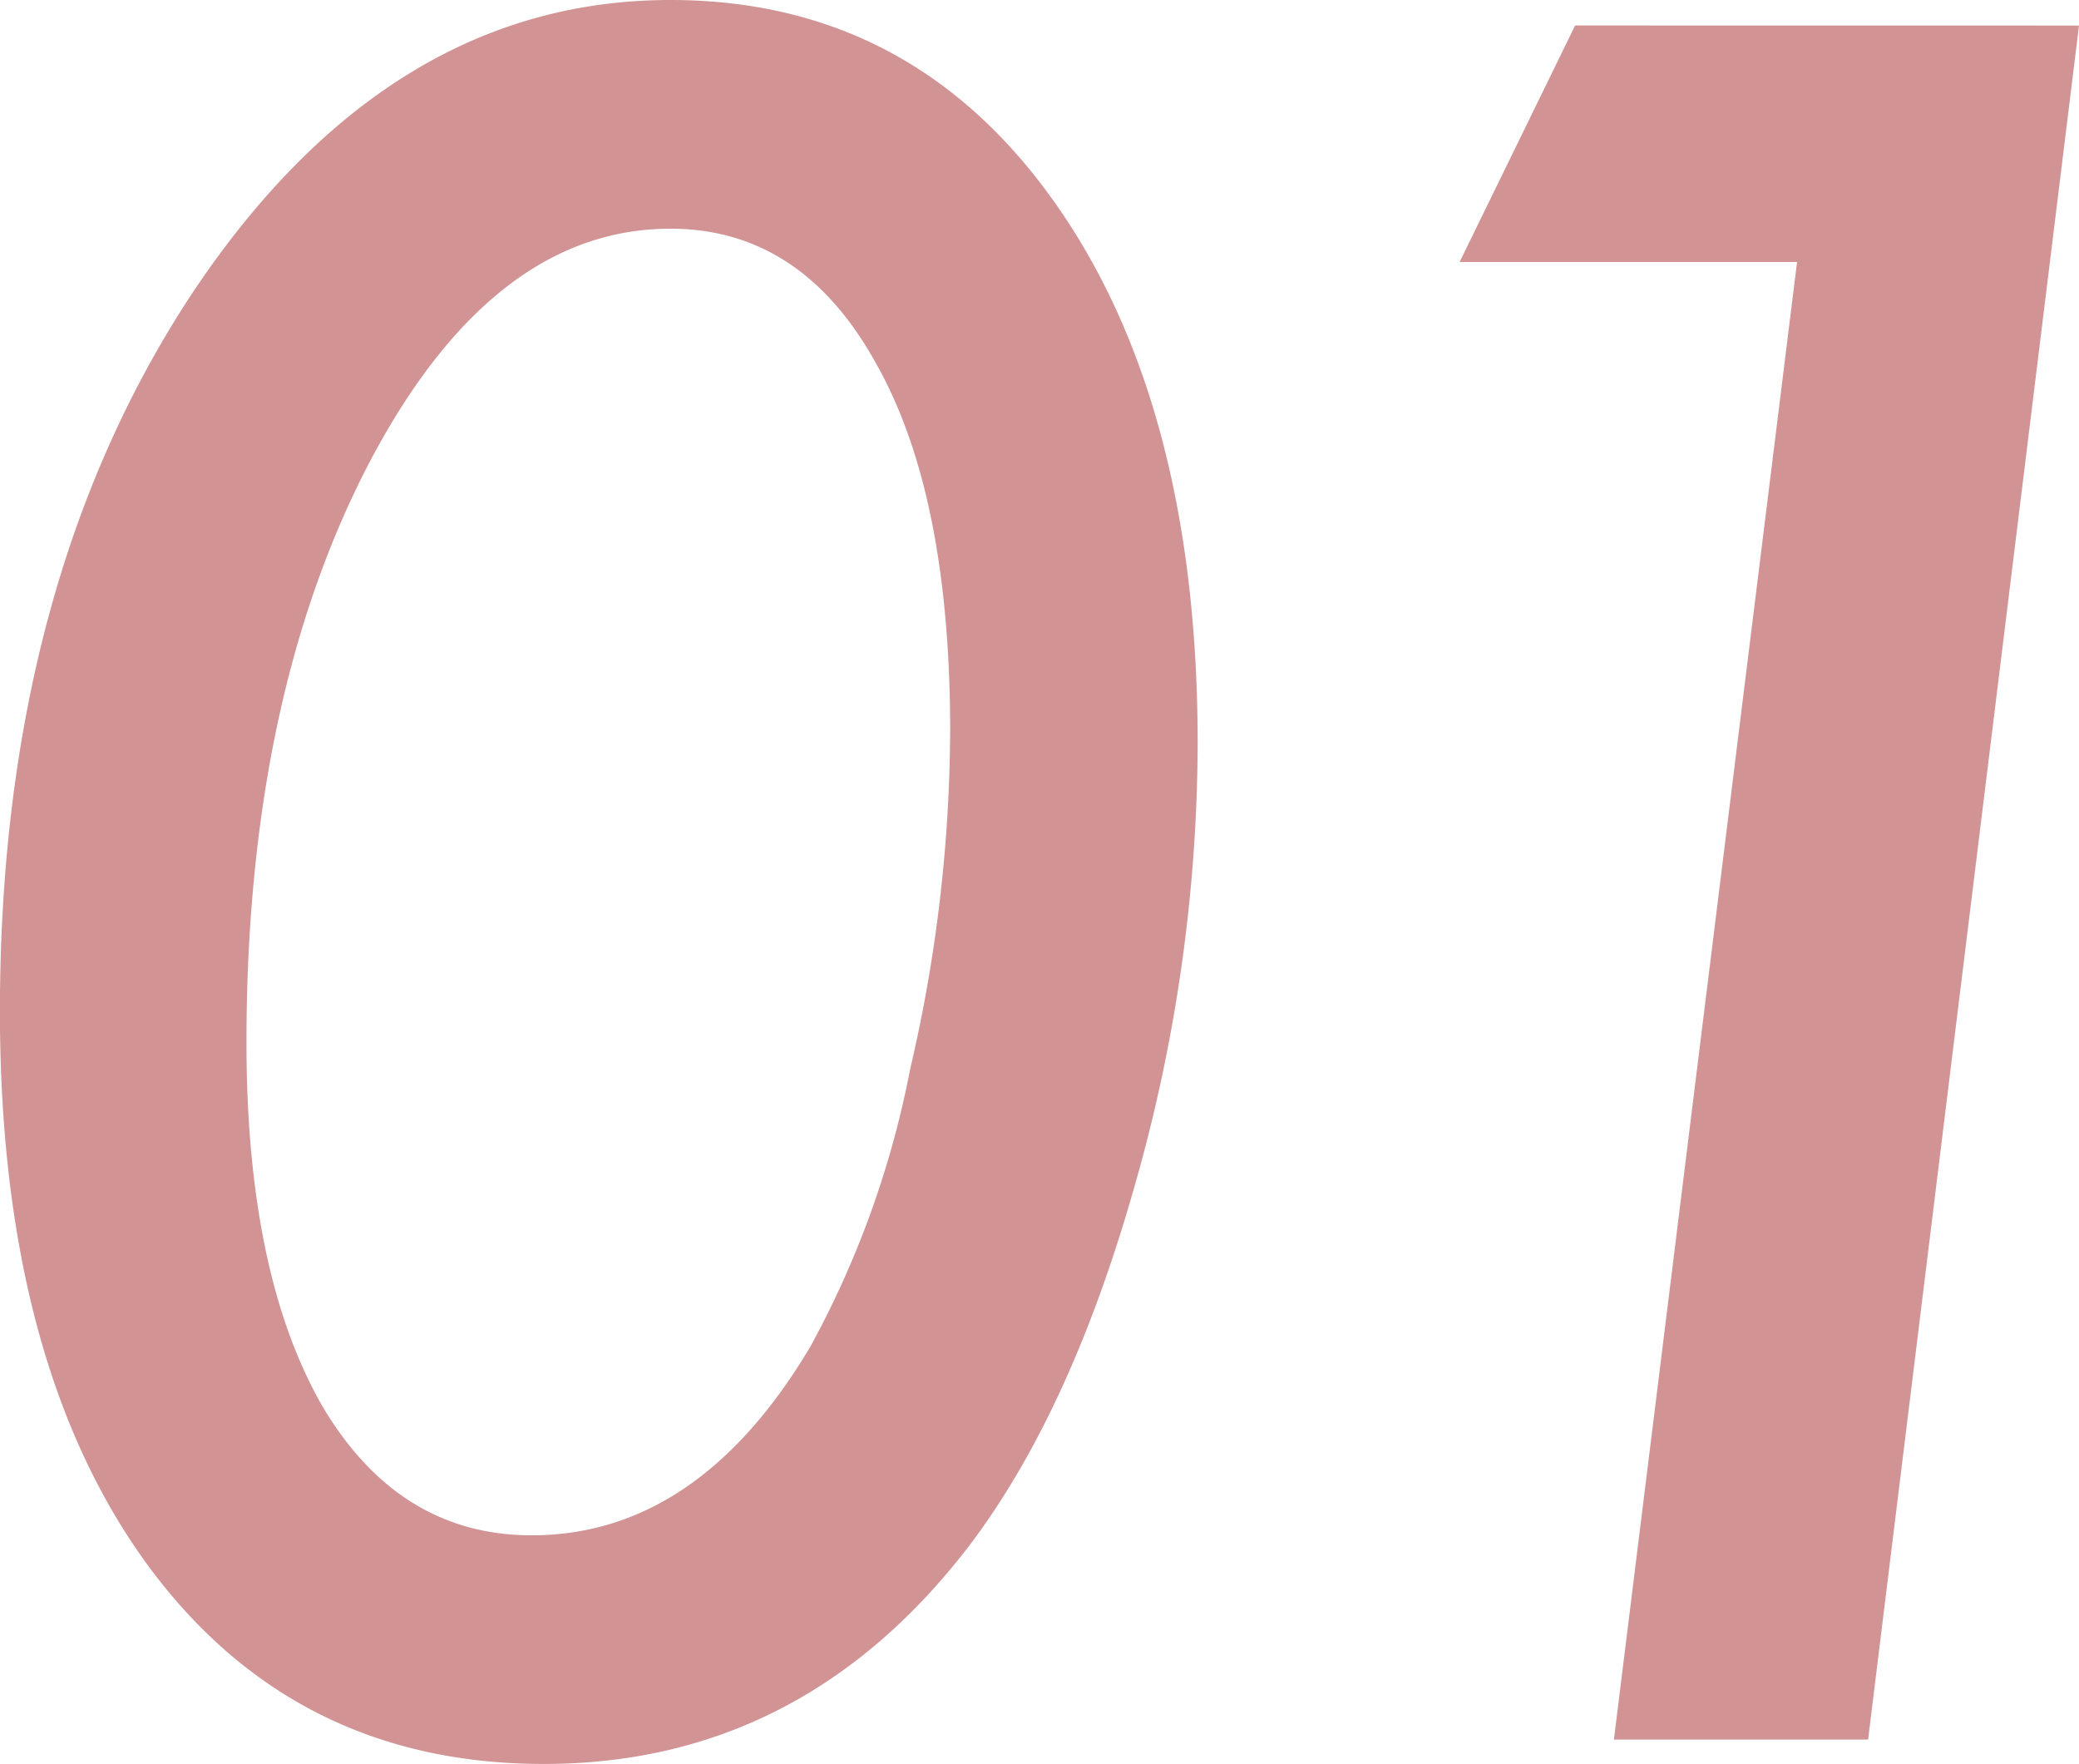 <svg xmlns="http://www.w3.org/2000/svg" width="113.404" height="96.209" viewBox="0 0 113.404 96.209">
  <path id="パス_9896" data-name="パス 9896" d="M.666-54.311A88.66,88.66,0,0,1-2.785-30.152q-3.451,12.17-8.9,19.436Q-20.828,1.332-35,1.332q-13.744,0-21.736-11.02-7.932-11.02-7.932-30.031,0-23.311,10.535-39.234,10.656-15.924,26.035-15.924,13.139,0,20.949,11.02T.666-54.311Zm-13.5-.666q0-12.957-4.057-20.1-4.057-7.326-11.2-7.326-9.748,0-16.469,12.836-6.66,12.836-6.66,31.545,0,12.594,4.117,19.8,4.178,7.084,11.443,7.084,9.082,0,15.2-10.293A51.973,51.973,0,0,0-15.016-36.57,82.273,82.273,0,0,0-12.836-54.977ZM48.74-93.484,37.236,0H23.371l9.99-80.588H14.955l6.3-12.9Z" transform="translate(64.664 94.877)" fill="#c87d7f" opacity="0.827"/>
</svg>
